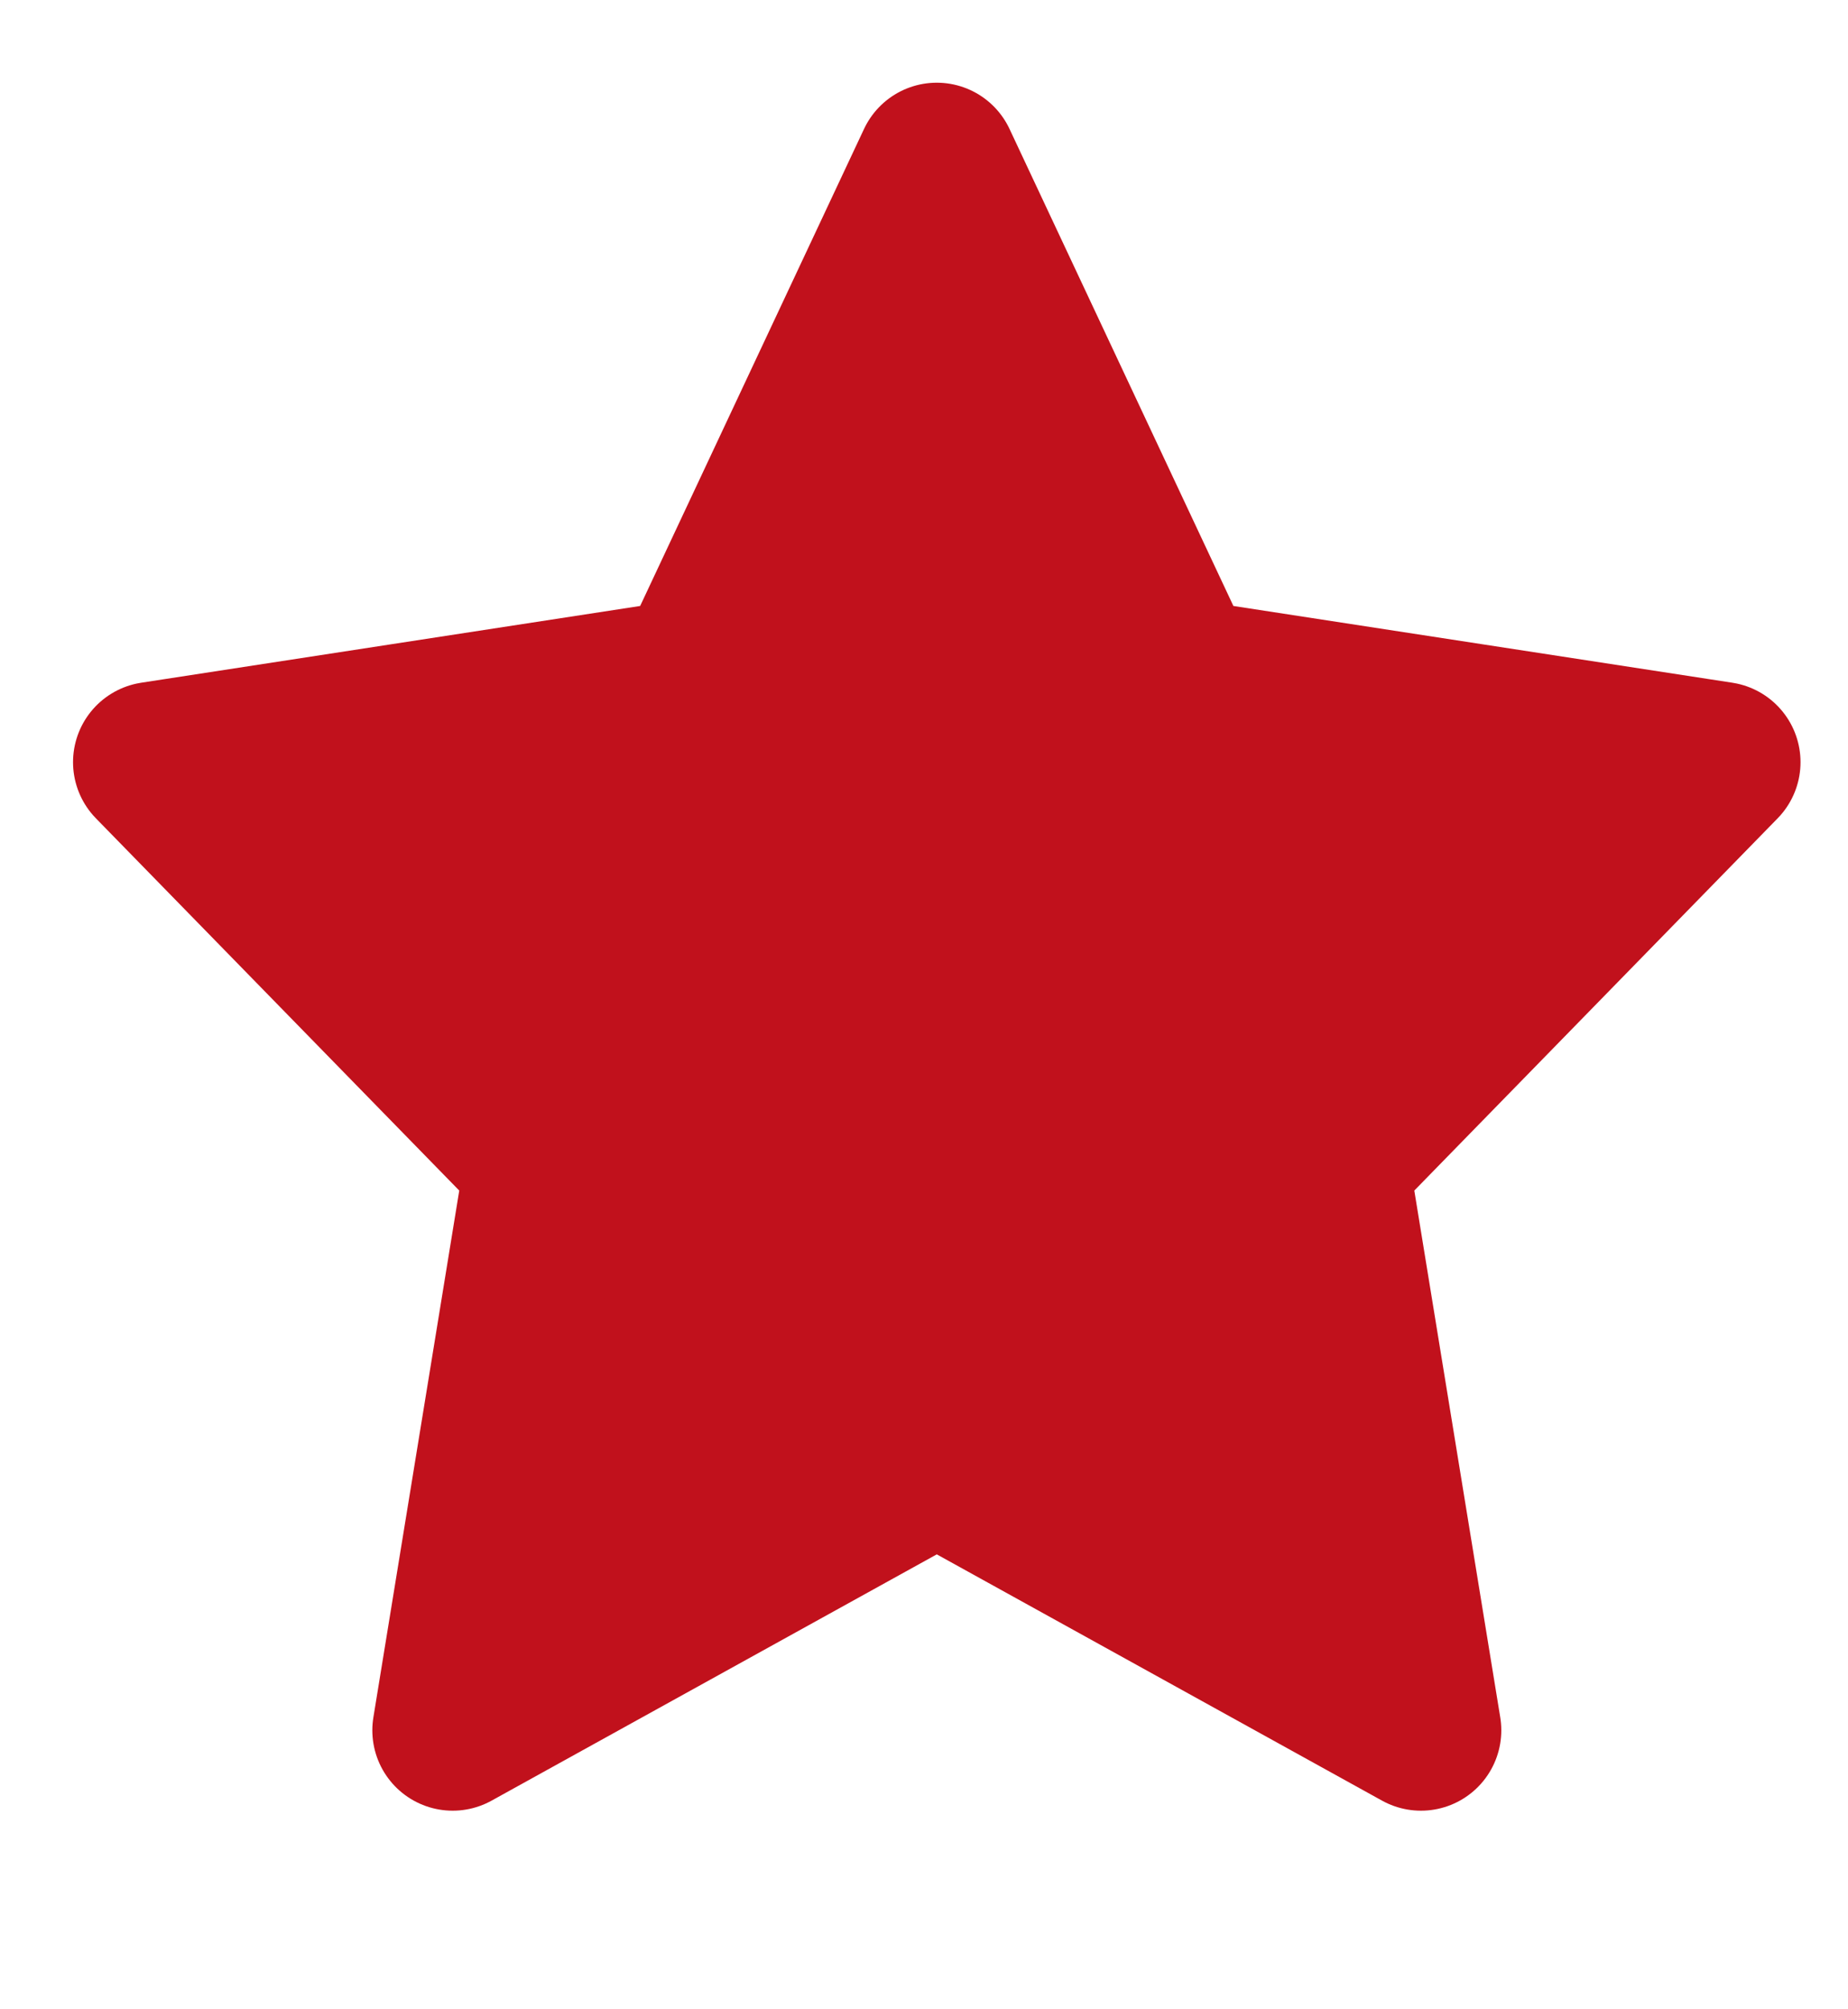 <svg width="23" height="25" viewBox="0 0 23 25" fill="none" xmlns="http://www.w3.org/2000/svg">
<g clip-path="url(#clip0_4878_124499)">
<path d="M11.659 2.029L14.672 8.447L21.409 9.483L16.534 14.476L17.685 21.529L11.659 18.197L5.634 21.529L6.784 14.476L1.909 9.483L8.646 8.447L11.659 2.029Z" fill="#C1111C" stroke="#C1111C" stroke-width="2" stroke-linecap="round" stroke-linejoin="round"/>
</g>
<defs>
<clipPath id="clip0_4878_124499">
<rect width="22.909" height="24.352" fill="white"/>
</clipPath>
</defs>
</svg>
